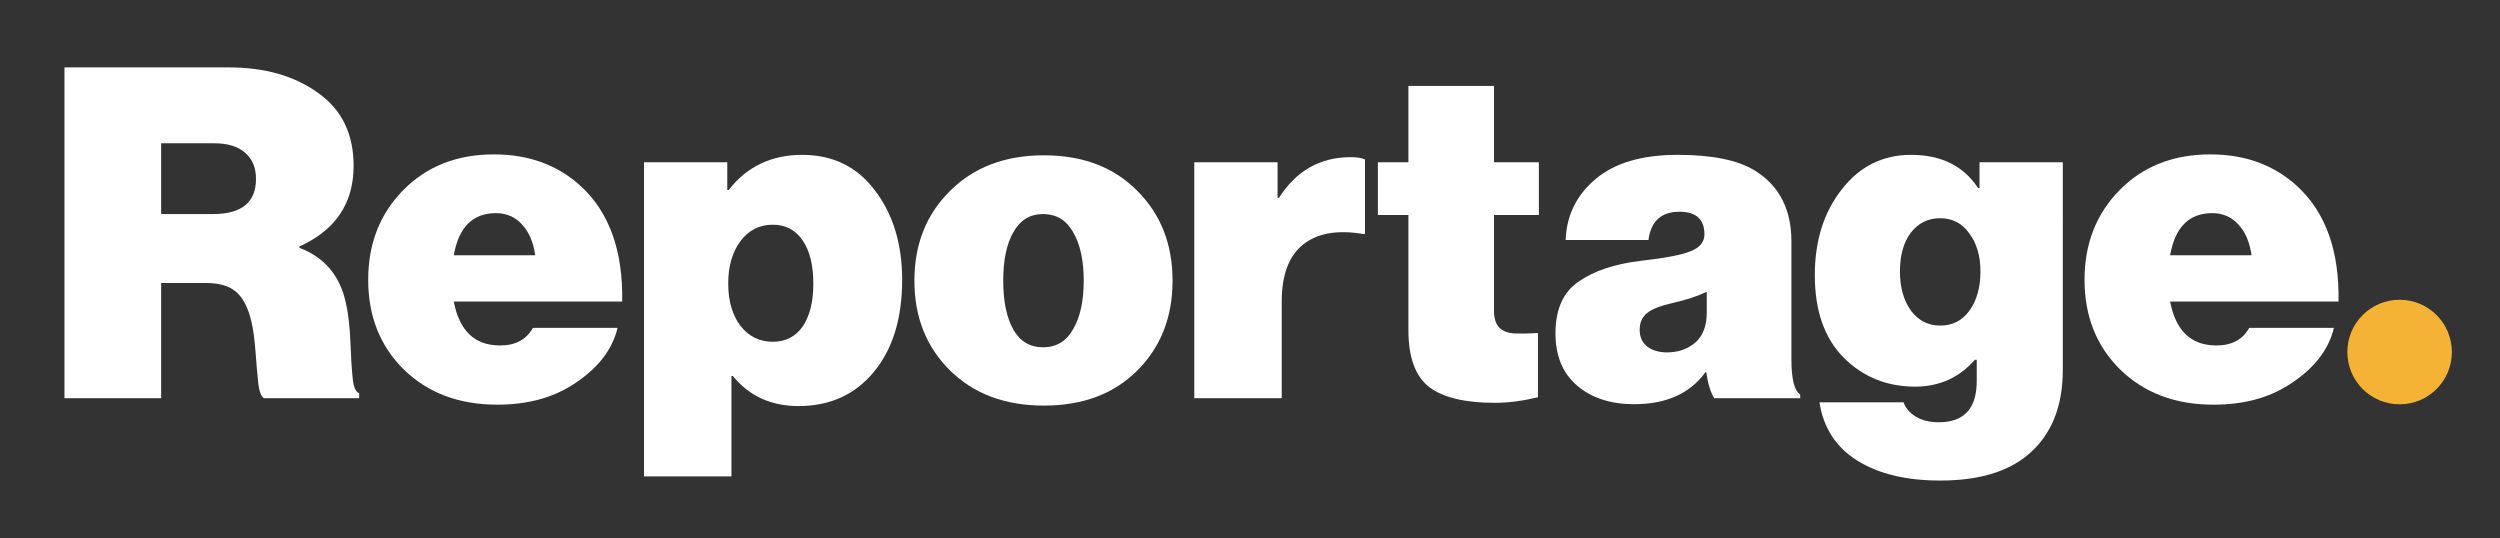<svg xmlns="http://www.w3.org/2000/svg" xmlns:xlink="http://www.w3.org/1999/xlink" version="1.1" baseProfile="tiny" x="0px" y="0px" viewBox="0 0 590 127.02" overflow="visible" xml:space="preserve">
	 <rect x="0" y="0" width="590" height="127.02" fill="#333333" stroke="none"/>
	 <style>
.ball_{
	 -webkit-animation: bounce 3s linear infinite;
    animation: bounce 3s linear infinite;
}


	 @keyframes bounce {
  0%,
  10%,
  25%,
  40%,
  50% {
    transform: translateY(0);
  }
  20% {
    transform: translateY(-30%);
  }
  30% {
    transform: translateY(-15%);
  }
}

	 </style>
<g id="Layer_4">
	<g>
		<path fill="#FFFFFF" d="M83.233,89.279c-0.219-2.111-0.4-4.986-0.546-8.625c-0.145-3.712-0.51-6.805-1.092-9.281    c-1.383-6.332-5.022-10.627-10.918-12.883v-0.328c8.516-3.857,12.774-10.189,12.774-18.997c0-7.57-2.802-13.32-8.406-17.251    c-5.533-4.003-12.557-6.004-21.073-6.004H15.213v78.064h22.819V66.788h10.591c3.202,0,5.604,0.728,7.205,2.184    c1.602,1.455,2.766,3.748,3.494,6.878c0.437,1.82,0.765,4.222,0.983,7.206c0.218,2.984,0.437,5.459,0.655,7.424    c0.218,1.892,0.655,3.057,1.31,3.494h22.491v-1.201C83.961,92.555,83.451,91.39,83.233,89.279z M50.26,50.52H38.032V33.815h12.556    c3.203,0,5.641,0.764,7.315,2.293c1.674,1.456,2.511,3.494,2.511,6.114C60.414,47.754,57.029,50.52,50.26,50.52z"/>
		<path fill="#FFFFFF" d="M137.117,43.97c-5.459-5.023-12.302-7.534-20.527-7.534c-8.734,0-15.867,2.803-21.399,8.407    c-5.532,5.605-8.297,12.665-8.297,21.181c0,8.589,2.802,15.649,8.406,21.182c5.678,5.531,13.029,8.297,22.055,8.297    c6.987,0,12.919-1.565,17.796-4.695c5.823-3.712,9.353-8.188,10.591-13.429h-19.98c-1.529,2.766-4.113,4.149-7.752,4.149    c-5.968,0-9.608-3.457-10.918-10.372h39.742C147.052,59.219,143.813,50.157,137.117,43.97z M107.092,60.238    c1.164-6.624,4.476-9.936,9.935-9.936c2.475,0,4.513,0.874,6.115,2.62c1.673,1.748,2.729,4.186,3.166,7.316H107.092z"/>
		<path fill="#FFFFFF" d="M189.326,36.545c-7.278,0-13.065,2.766-17.36,8.298h-0.327v-6.551h-19.653v74.134h20.635V88.734h0.328    c3.858,4.731,9.025,7.096,15.504,7.096c7.424,0,13.356-2.693,17.796-8.079c4.44-5.386,6.66-12.629,6.66-21.727    c0-8.37-2.11-15.358-6.332-20.963C202.355,39.384,196.605,36.545,189.326,36.545z M189.435,77.051    c-1.674,2.402-4.039,3.603-7.096,3.603c-3.13,0-5.678-1.273-7.643-3.821c-1.893-2.548-2.839-5.86-2.839-9.935    c0-4.004,0.946-7.316,2.839-9.936c1.965-2.62,4.513-3.931,7.643-3.931c3.057,0,5.422,1.238,7.096,3.713    c1.675,2.474,2.511,5.859,2.511,10.154C191.946,71.192,191.11,74.576,189.435,77.051z"/>
		<path fill="#FFFFFF" d="M246.37,36.654c-9.172,0-16.559,2.802-22.164,8.407c-5.605,5.531-8.407,12.592-8.407,21.181    c0,8.589,2.802,15.649,8.407,21.181c5.605,5.532,12.992,8.298,22.164,8.298c9.171,0,16.522-2.766,22.054-8.298    c5.532-5.532,8.298-12.592,8.298-21.181c0-8.589-2.766-15.65-8.298-21.181C262.892,39.456,255.541,36.654,246.37,36.654z     M253.248,77.706c-1.601,2.839-3.967,4.258-7.097,4.258c-3.057,0-5.386-1.383-6.987-4.149c-1.602-2.839-2.402-6.696-2.402-11.573    c0-4.877,0.8-8.698,2.402-11.464c1.601-2.839,3.93-4.258,6.987-4.258c3.13,0,5.496,1.419,7.097,4.258    c1.674,2.838,2.511,6.66,2.511,11.464C255.759,71.046,254.922,74.868,253.248,77.706z"/>
		<path fill="#FFFFFF" d="M301.832,46.699h-0.328v-8.407h-19.652v55.682h20.635V71.155c0-6.259,1.674-10.736,5.022-13.429    c3.349-2.693,8.079-3.53,14.194-2.511h0.436V37.637c-0.727-0.364-1.856-0.546-3.384-0.546    C311.549,37.091,305.908,40.293,301.832,46.699z"/>
		<path fill="#FFFFFF" d="M352.582,20.277h-20.198v18.015h-7.206v12.446h7.206v27.186c0,6.405,1.637,10.882,4.913,13.43    c3.276,2.474,8.443,3.712,15.504,3.712c3.129,0,6.514-0.437,10.153-1.31V78.579c-2.183,0.146-4.039,0.182-5.568,0.11    c-1.528-0.073-2.729-0.546-3.603-1.42c-0.8-0.873-1.201-2.183-1.201-3.93V50.738h10.591V38.292h-10.591V20.277z"/>
		<path fill="#FFFFFF" d="M422.773,84.803V56.962c0-7.57-2.875-13.138-8.625-16.705c-4.003-2.475-10.081-3.712-18.233-3.712    c-8.371,0-14.812,1.892-19.325,5.677s-6.879,8.589-7.097,14.412h19.544c0.582-4.44,3.02-6.66,7.315-6.66    c3.93,0,5.896,1.783,5.896,5.35c0,1.747-1.056,3.057-3.167,3.93c-2.038,0.874-5.968,1.638-11.791,2.293    c-6.187,0.728-11.101,2.366-14.74,4.913c-3.639,2.475-5.459,6.551-5.459,12.229c0,5.313,1.711,9.426,5.132,12.337    c3.421,2.911,7.897,4.367,13.429,4.367c7.57,0,13.175-2.511,16.814-7.533h0.218c0.364,2.62,0.983,4.658,1.856,6.114h20.308V93.1    C423.465,92.227,422.773,89.461,422.773,84.803z M402.793,73.776c0,3.129-0.909,5.495-2.729,7.096    c-1.82,1.529-4.04,2.293-6.66,2.293c-1.82,0-3.348-0.437-4.586-1.31c-1.237-0.946-1.856-2.293-1.856-4.04    c0-1.674,0.582-2.984,1.747-3.93c1.164-0.947,3.203-1.747,6.114-2.402c3.203-0.728,5.86-1.602,7.97-2.621V73.776z"/>
		<path fill="#FFFFFF" d="M467.165,44.406h-0.327c-3.421-5.241-8.698-7.861-15.831-7.861c-6.697,0-12.156,2.729-16.377,8.188    c-4.222,5.386-6.333,12.119-6.333,20.199c0,8.371,2.256,14.849,6.769,19.434c4.586,4.585,10.227,6.878,16.923,6.878    c5.678,0,10.373-2.11,14.084-6.332h0.437v5.022c0,6.478-2.984,9.717-8.953,9.717c-2.256,0-4.112-0.473-5.568-1.419    c-1.383-0.873-2.292-1.965-2.729-3.276h-19.871c0.946,6.042,3.931,10.627,8.953,13.757c5.022,3.13,11.537,4.695,19.543,4.695    c9.026,0,15.94-2.038,20.745-6.114c5.459-4.586,8.188-11.246,8.188-19.98V38.292h-19.653V44.406z M464.763,73.339    c-1.673,2.329-3.966,3.493-6.878,3.493c-2.838,0-5.131-1.164-6.878-3.493c-1.747-2.402-2.621-5.496-2.621-9.281    c0-3.785,0.837-6.805,2.512-9.062c1.746-2.329,4.075-3.493,6.987-3.493s5.205,1.2,6.878,3.602c1.747,2.33,2.621,5.314,2.621,8.953    C467.384,67.843,466.51,70.937,464.763,73.339z"/>
		<path fill="#FFFFFF" d="M542.174,43.97c-5.459-5.023-12.301-7.534-20.526-7.534c-8.735,0-15.868,2.803-21.4,8.407    c-5.532,5.605-8.297,12.665-8.297,21.181c0,8.589,2.802,15.649,8.406,21.182c5.678,5.531,13.03,8.297,22.055,8.297    c6.988,0,12.92-1.565,17.796-4.695c5.824-3.712,9.353-8.188,10.591-13.429h-19.98c-1.529,2.766-4.113,4.149-7.752,4.149    c-5.968,0-9.608-3.457-10.918-10.372h39.742C552.109,59.219,548.87,50.157,542.174,43.97z M512.148,60.238    c1.165-6.624,4.476-9.936,9.935-9.936c2.475,0,4.513,0.874,6.115,2.62c1.674,1.748,2.729,4.186,3.166,7.316H512.148z"/>
	</g>
	<path class="ball_" fill="#F5B335" d="M578.644,83.079c0,6.813-5.523,12.336-12.336,12.336c-6.814,0-12.337-5.523-12.337-12.336   c0-6.813,5.523-12.337,12.337-12.337C573.121,70.742,578.644,76.266,578.644,83.079"/>
</g>
</svg>